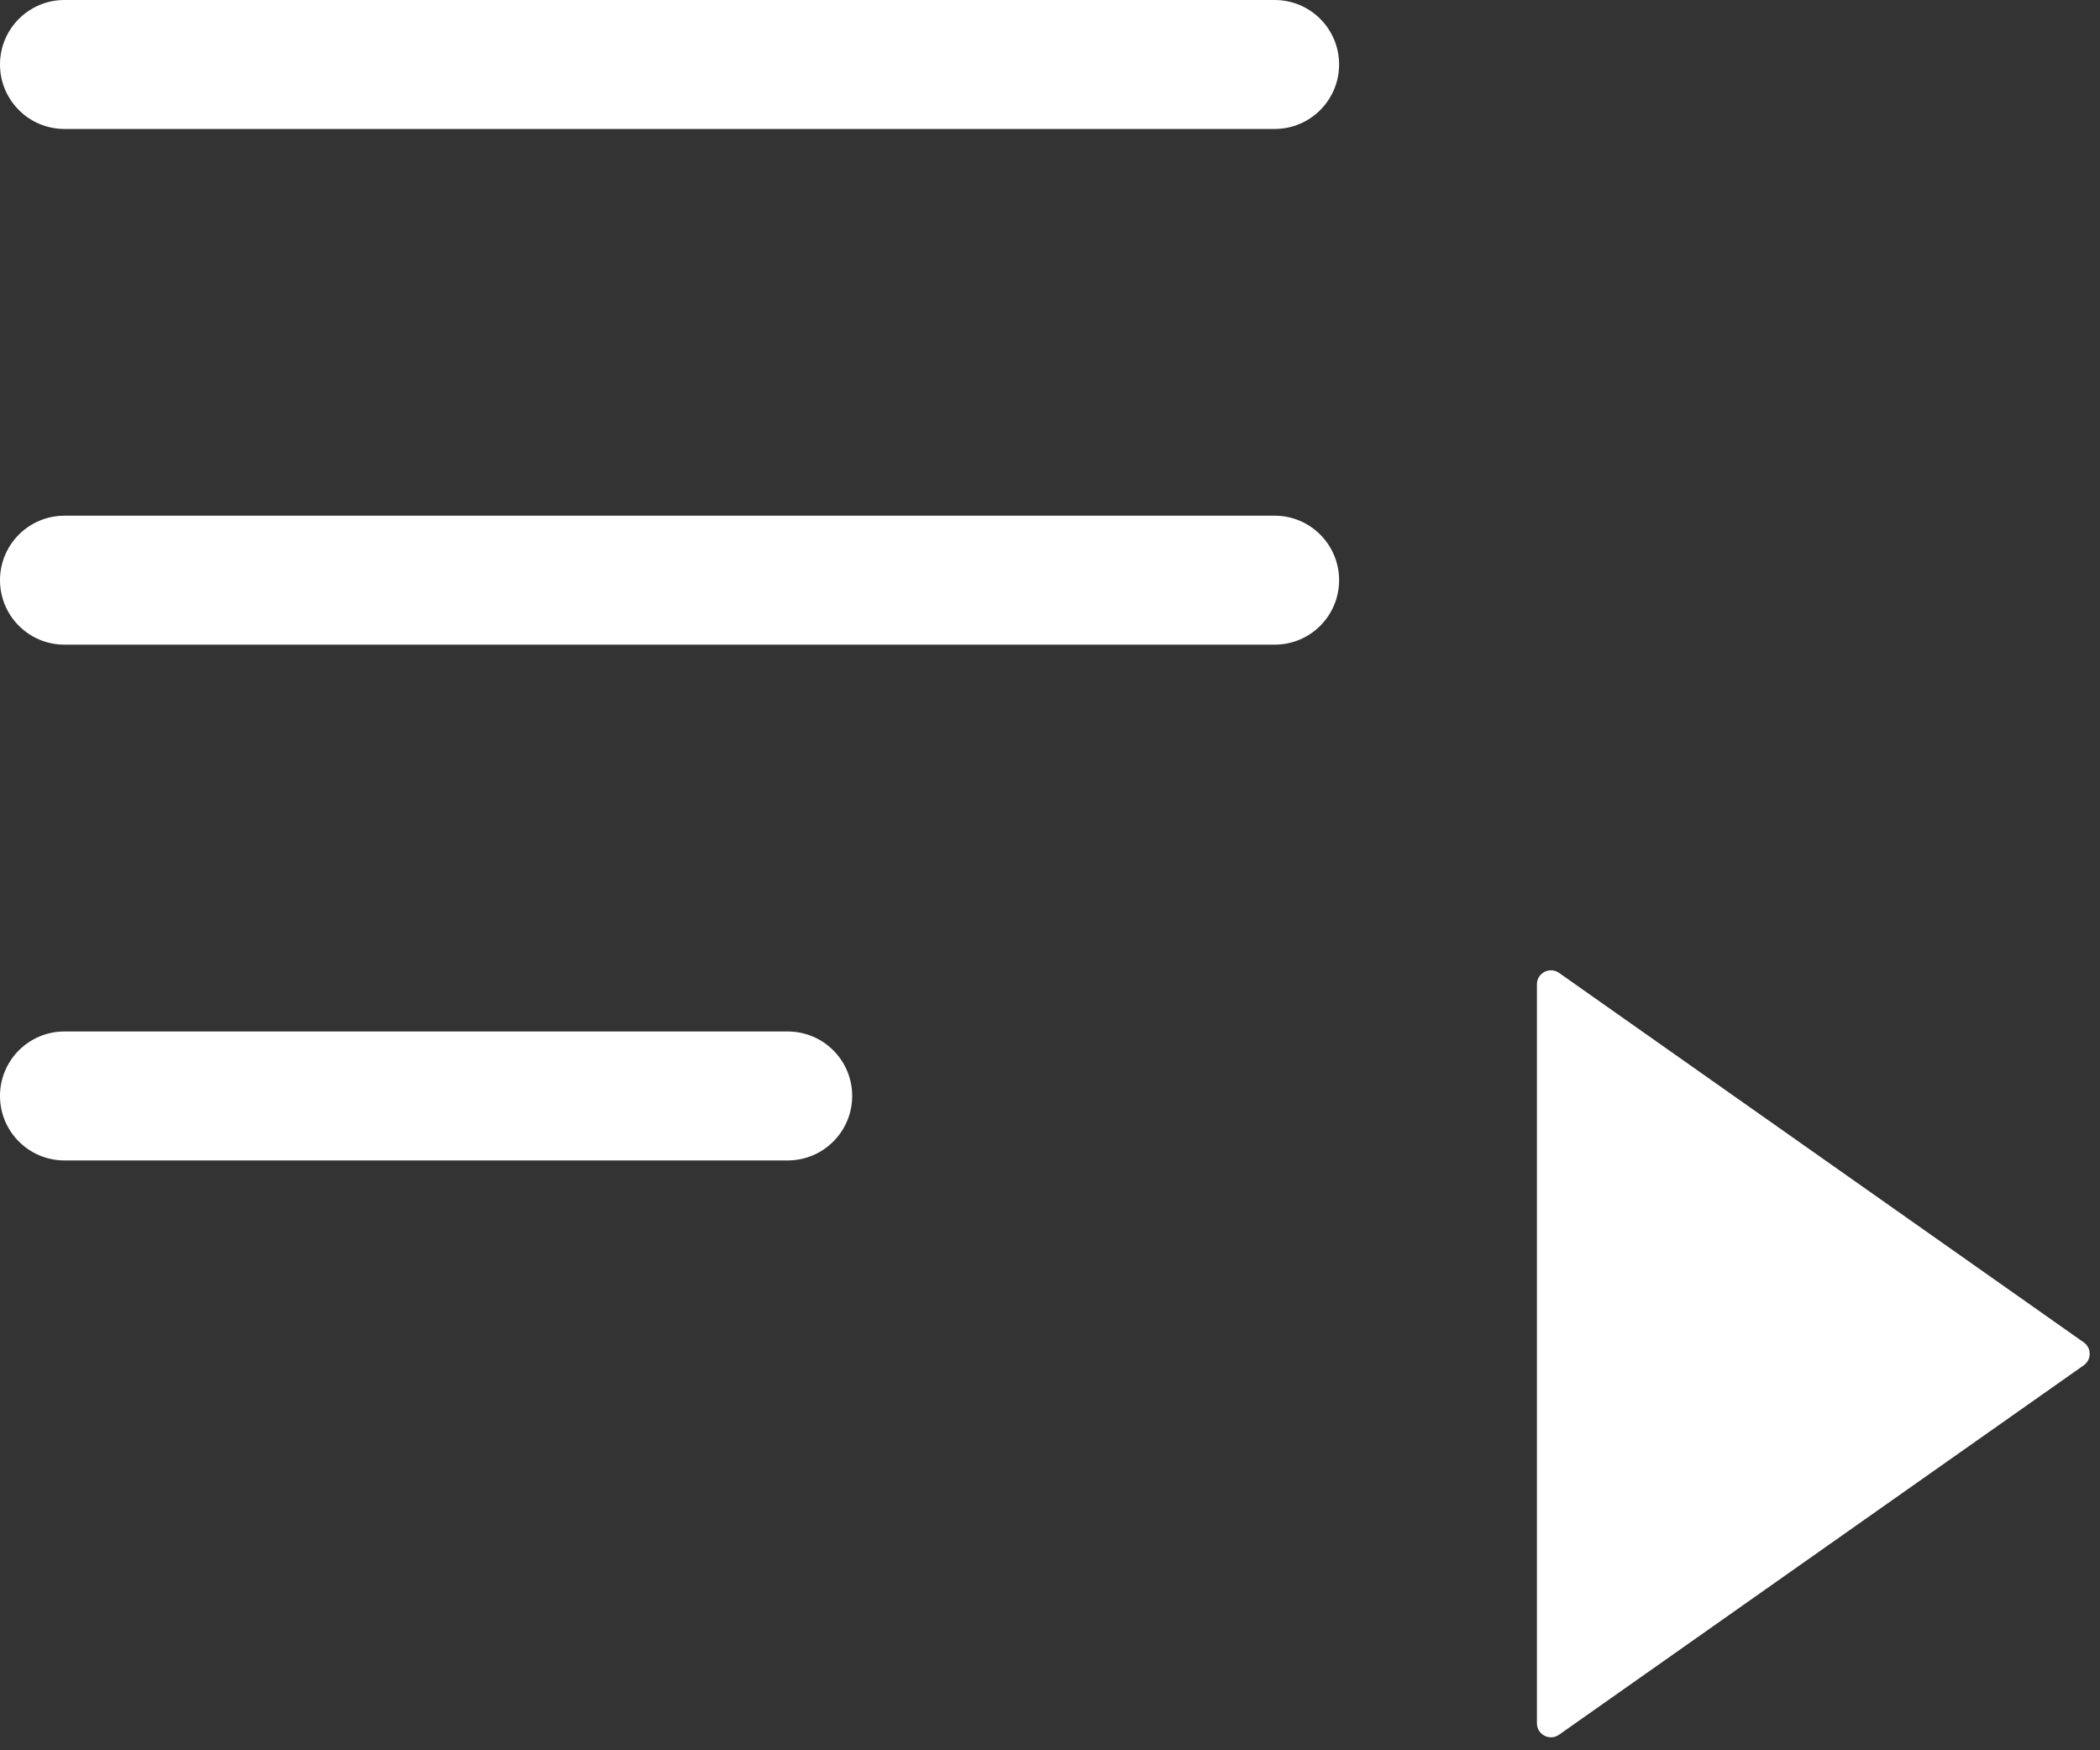 <svg xmlns="http://www.w3.org/2000/svg" width="30" height="25" viewBox="0 0 30 25" fill="none">
    <rect x="0" y="0" width="30" height="25" fill="#333333" stroke="none"/>
    <path d="M0.921 16.575C0.412 16.575 0 16.162 0 15.654C0 15.145 0.412 14.733 0.921 14.733H11.253C11.762 14.733 12.174 15.145 12.174 15.654C12.174 16.162 11.762 16.575 11.253 16.575H0.921ZM0.921 9.208C0.412 9.208 0 8.796 0 8.287C0 7.779 0.412 7.366 0.921 7.366H18.21C18.718 7.366 19.13 7.779 19.13 8.287C19.13 8.796 18.718 9.208 18.21 9.208H0.921ZM0.921 1.842C0.412 1.842 0 1.429 0 0.921C0 0.412 0.412 0 0.921 0H18.21C18.718 0 19.13 0.412 19.13 0.921C19.13 1.429 18.718 1.842 18.21 1.842H0.921ZM22.272 24.778C22.139 24.871 21.956 24.777 21.956 24.615V14.059C21.956 13.897 22.139 13.803 22.272 13.896L29.768 19.174C29.881 19.253 29.881 19.421 29.768 19.501L22.272 24.778Z" fill="white"></path>
</svg>
